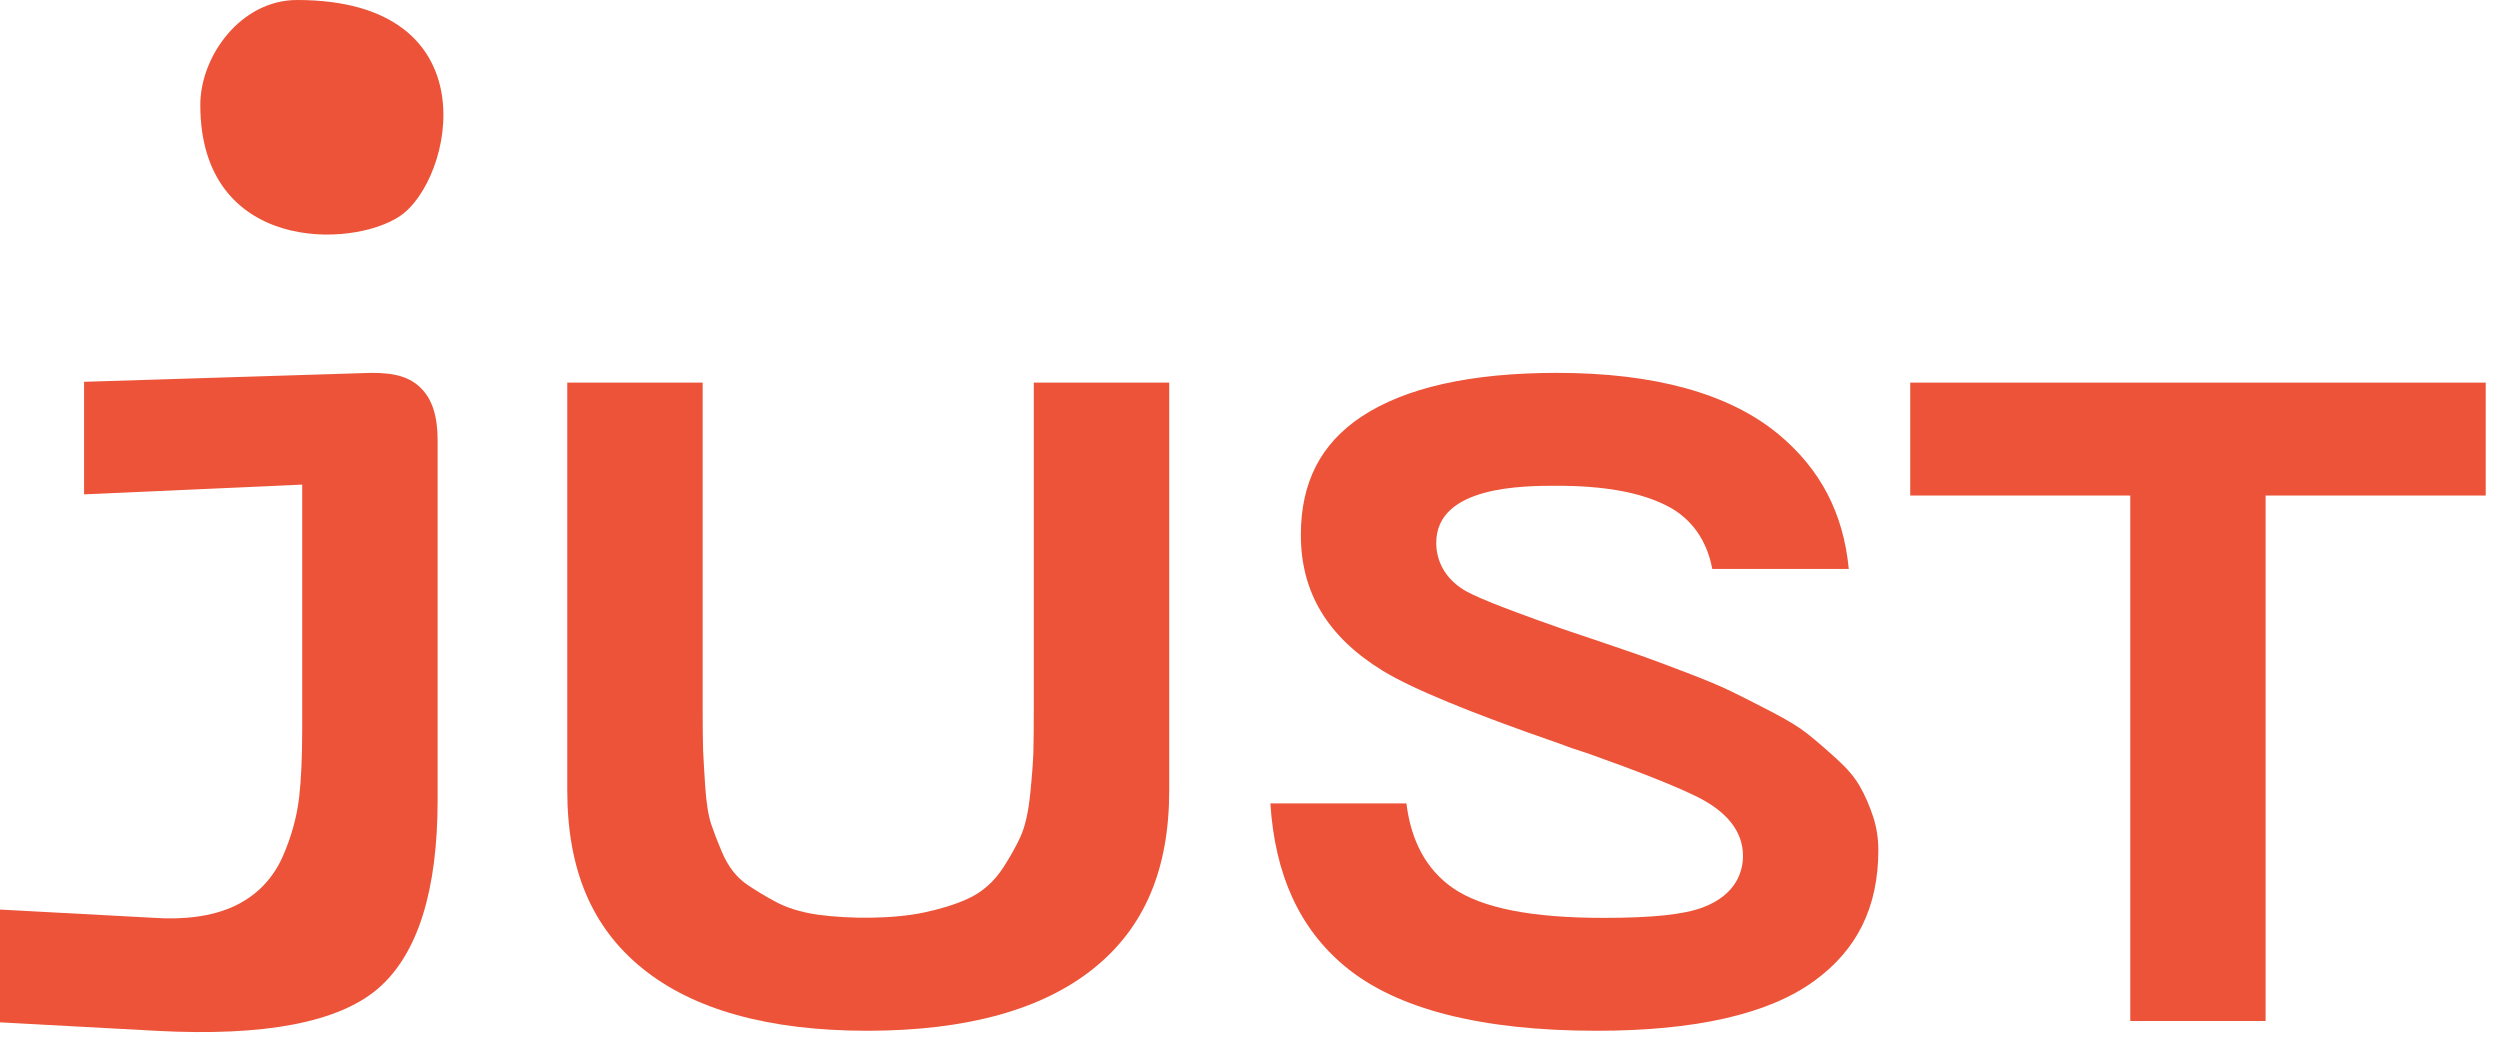 <?xml version="1.0" encoding="UTF-8"?> <svg xmlns="http://www.w3.org/2000/svg" width="108" height="45" viewBox="0 0 108 45" fill="none"> <path d="M92.028 44.107H97.874V21.407H107.383V16.529H82.522V21.407H92.028V44.107Z" fill="#EC5338"></path> <path d="M76.817 18.749C74.691 16.996 71.475 16.108 67.255 16.108C63.55 16.108 60.714 16.742 58.824 17.994C57.057 19.164 56.197 20.838 56.197 23.11C56.197 25.592 57.351 27.51 59.725 28.971C60.986 29.746 63.556 30.806 67.363 32.121C67.678 32.246 68.058 32.378 68.56 32.535C70.762 33.316 72.345 33.944 73.301 34.413C74.627 35.071 75.297 35.932 75.297 36.977C75.297 37.562 75.071 38.632 73.561 39.201C72.746 39.508 71.387 39.652 69.283 39.652C66.147 39.652 64.012 39.229 62.754 38.356C61.627 37.568 60.959 36.346 60.757 34.707H54.88C55.079 37.804 56.139 40.111 58.099 41.744C60.319 43.592 63.982 44.529 68.986 44.529C73.237 44.529 76.388 43.812 78.351 42.394C80.231 41.04 81.144 39.186 81.144 36.723C81.144 36.223 81.07 35.742 80.923 35.292C80.761 34.799 80.565 34.351 80.341 33.962C80.13 33.592 79.812 33.212 79.395 32.832C78.905 32.384 78.467 32.005 78.078 31.695C77.726 31.416 77.209 31.101 76.547 30.758C75.824 30.381 75.233 30.08 74.78 29.863C74.333 29.645 73.708 29.382 72.903 29.075C72.067 28.754 71.454 28.524 71.065 28.386C70.673 28.245 70.045 28.031 69.179 27.736L67.491 27.167C64.383 26.076 63.584 25.693 63.231 25.479C62.466 25.004 62.046 24.284 62.046 23.45C62.046 20.985 65.831 20.985 67.255 20.985C69.31 20.985 70.863 21.267 72.002 21.845C72.78 22.238 73.677 23.024 73.971 24.578H79.867C79.637 22.163 78.633 20.25 76.817 18.749Z" fill="#EC5338"></path> <path d="M18.905 34.569V19.011C18.905 17.985 18.672 17.254 18.194 16.776C17.723 16.304 17.101 16.1 16.026 16.108L3.632 16.494V21.356L13.055 20.935V31.523C13.055 32.731 13.009 33.711 12.921 34.462C12.823 35.295 12.59 36.138 12.225 36.977C11.787 37.979 11.059 38.72 10.06 39.174C9.138 39.584 7.978 39.741 6.624 39.649L0 39.293V44.165L6.765 44.532C11.432 44.781 14.66 44.168 16.369 42.673C18.05 41.193 18.905 38.466 18.905 34.569Z" fill="#EC5338"></path> <path d="M44.66 30.466C44.66 31.383 44.654 32.063 44.642 32.504C44.624 32.97 44.581 33.558 44.507 34.278C44.425 35.096 44.284 35.715 44.075 36.168C43.898 36.554 43.656 36.989 43.343 37.474C42.942 38.095 42.419 38.555 41.785 38.837C41.27 39.07 40.648 39.266 39.935 39.416C38.6 39.704 36.701 39.704 35.326 39.514C34.585 39.407 33.969 39.214 33.442 38.923C33.001 38.681 32.622 38.451 32.303 38.233C31.835 37.927 31.452 37.44 31.182 36.796C30.983 36.325 30.833 35.932 30.726 35.614C30.597 35.218 30.512 34.688 30.463 33.944C30.42 33.3 30.392 32.789 30.374 32.415C30.362 32.032 30.355 31.444 30.355 30.635V16.529H24.506V34.143C24.506 37.544 25.56 40.053 27.731 41.818C29.939 43.62 33.216 44.529 37.467 44.529C41.748 44.529 45.046 43.616 47.267 41.818C49.45 40.053 50.51 37.544 50.51 34.143V16.529H44.66V30.466Z" fill="#EC5338"></path> <path d="M17.283 9.331C19.59 7.768 21.266 0 12.832 0C10.399 0 8.653 2.431 8.653 4.531C8.653 10.897 15.183 10.753 17.283 9.331Z" fill="#EC5338"></path> </svg> 